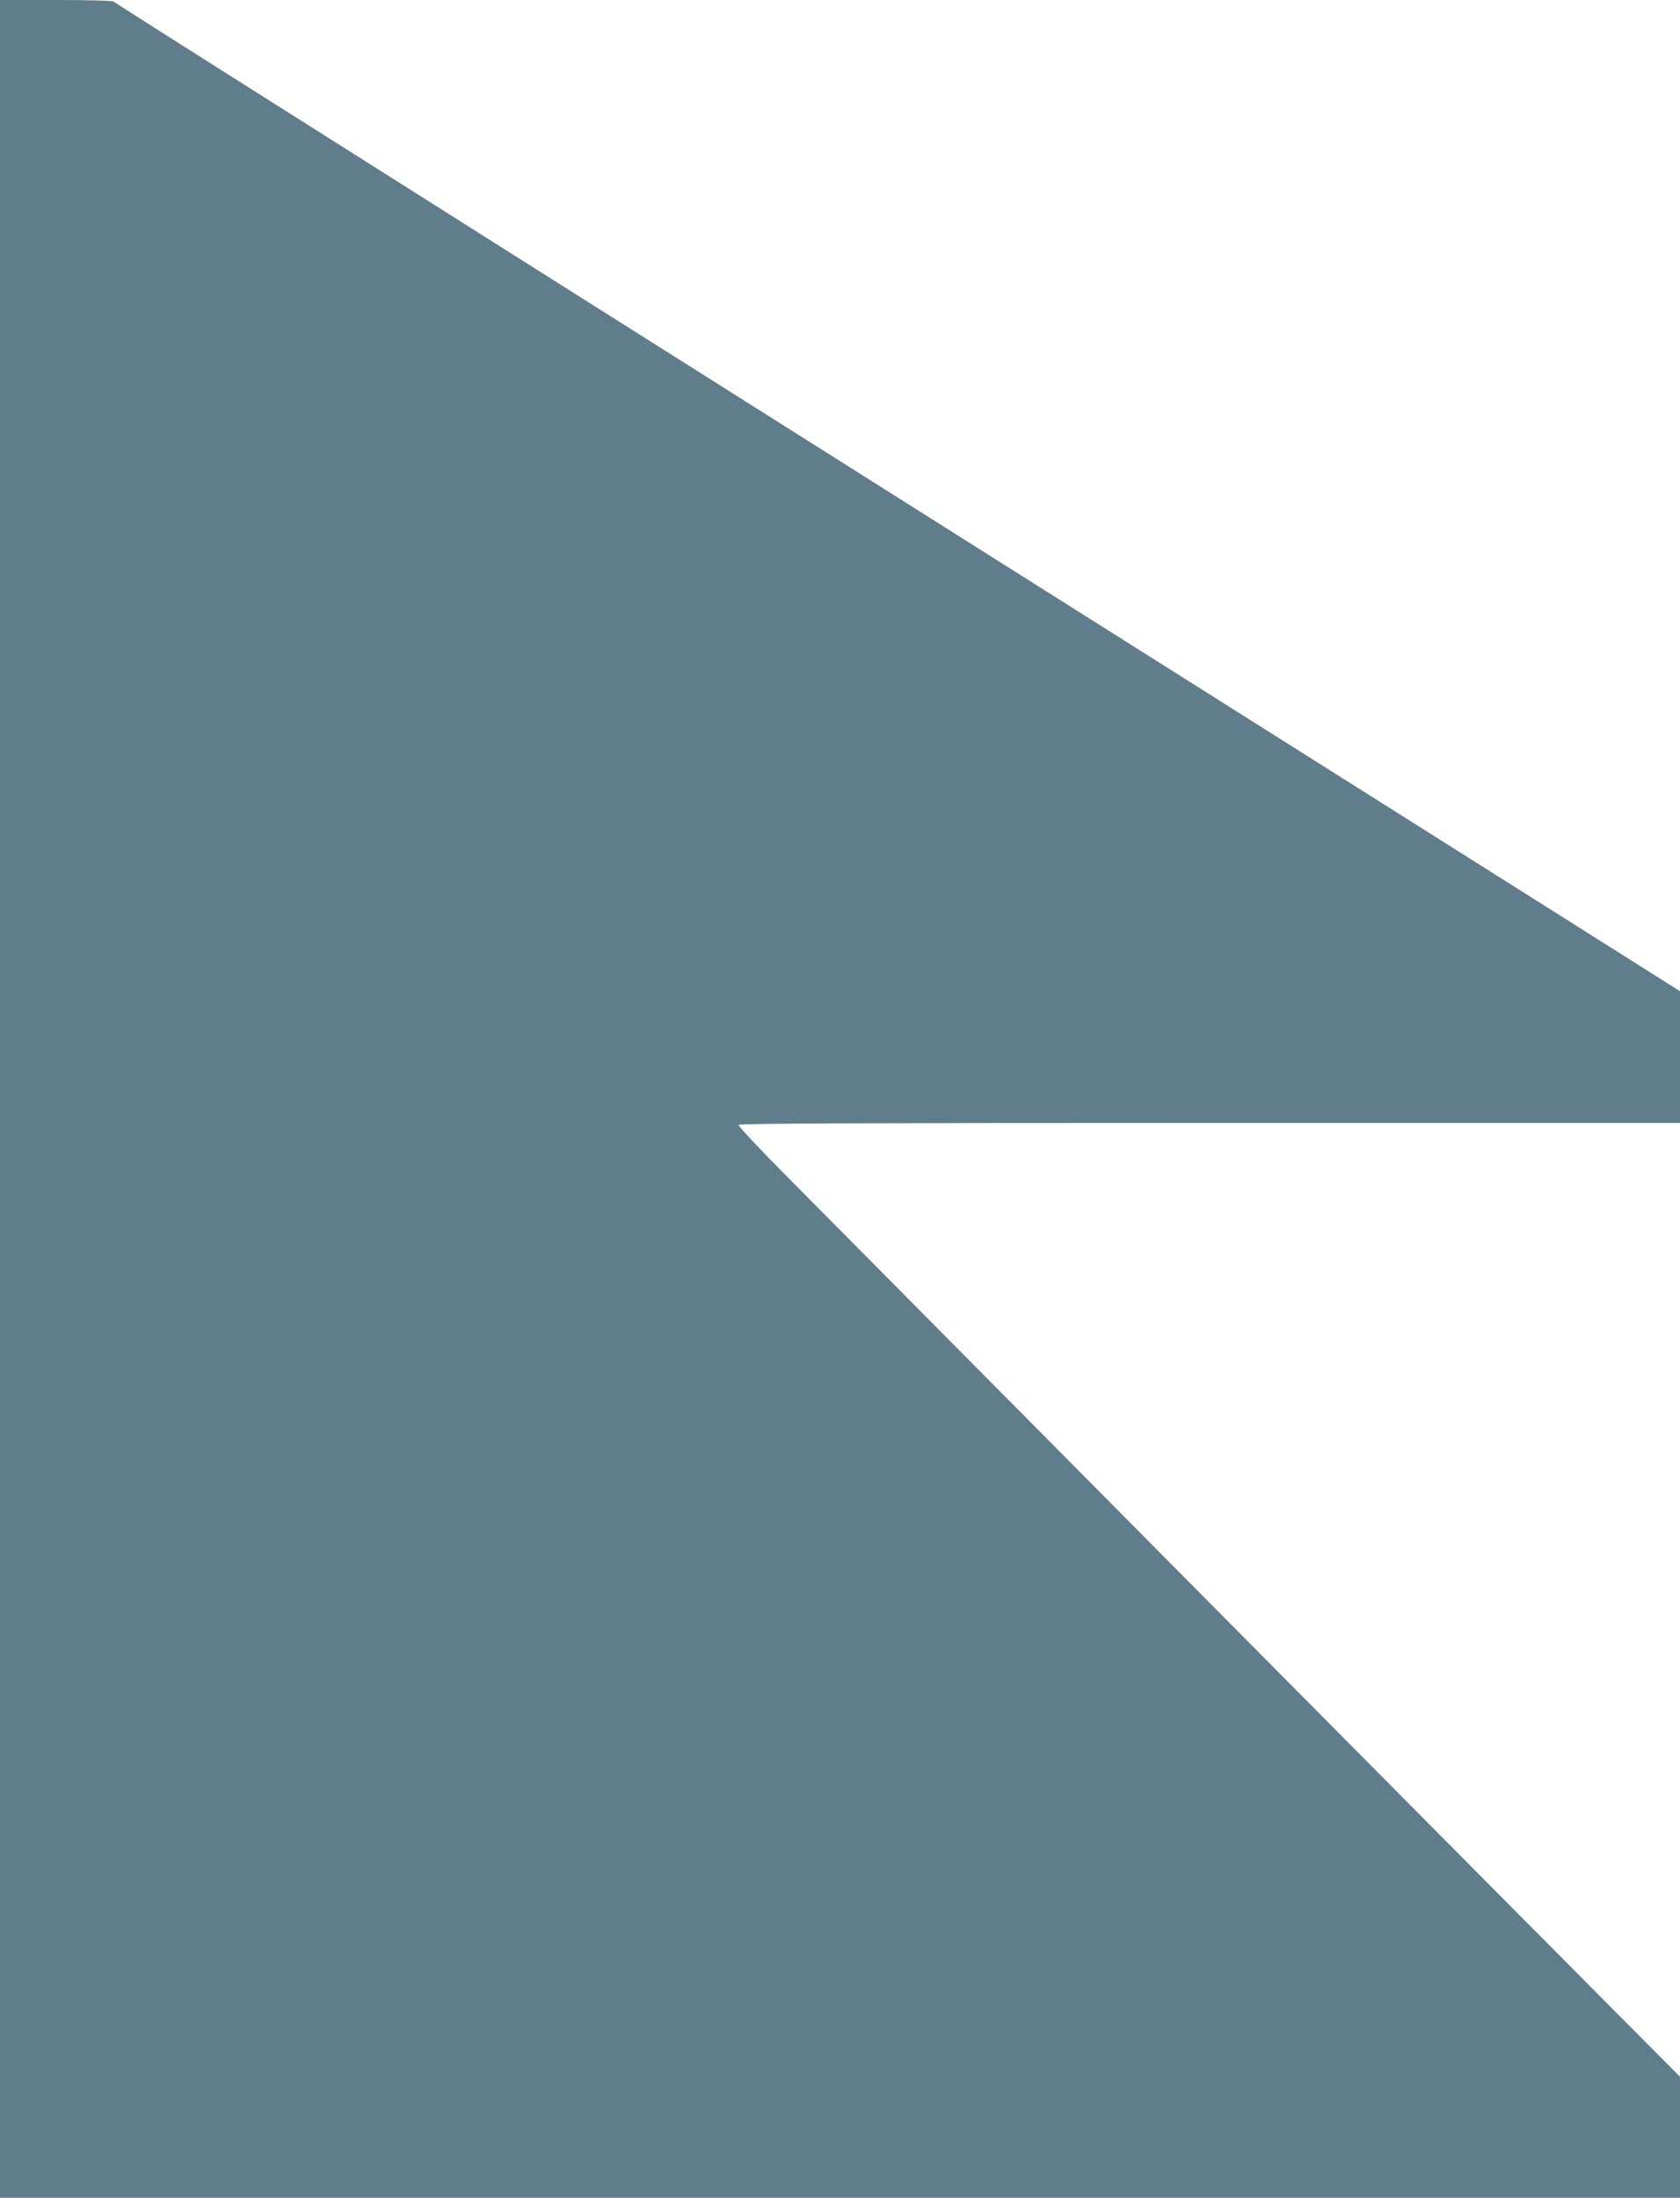 <?xml version="1.0" standalone="no"?>
<!DOCTYPE svg PUBLIC "-//W3C//DTD SVG 20010904//EN"
 "http://www.w3.org/TR/2001/REC-SVG-20010904/DTD/svg10.dtd">
<svg version="1.0" xmlns="http://www.w3.org/2000/svg"
 width="979pt" height="1280pt" viewBox="0 0 979 1280"
 preserveAspectRatio="xMidYMid meet">
<g transform="translate(0,1280) scale(0.1,-0.1)"
fill="#607d8b" stroke="none">
<path d="M0 6400 l0 -6400 4895 0 4895 0 0 353 0 352 -403 405 c-368 369
-4168 4199 -4815 4852 -157 158 -271 281 -268 287 5 8 775 11 2747 11 l2739 0
0 384 0 383 -372 235 c-5209 3284 -8754 5522 -8756 5529 -2 5 -151 9 -333 9
l-329 0 0 -6400z"/>
</g>
</svg>
